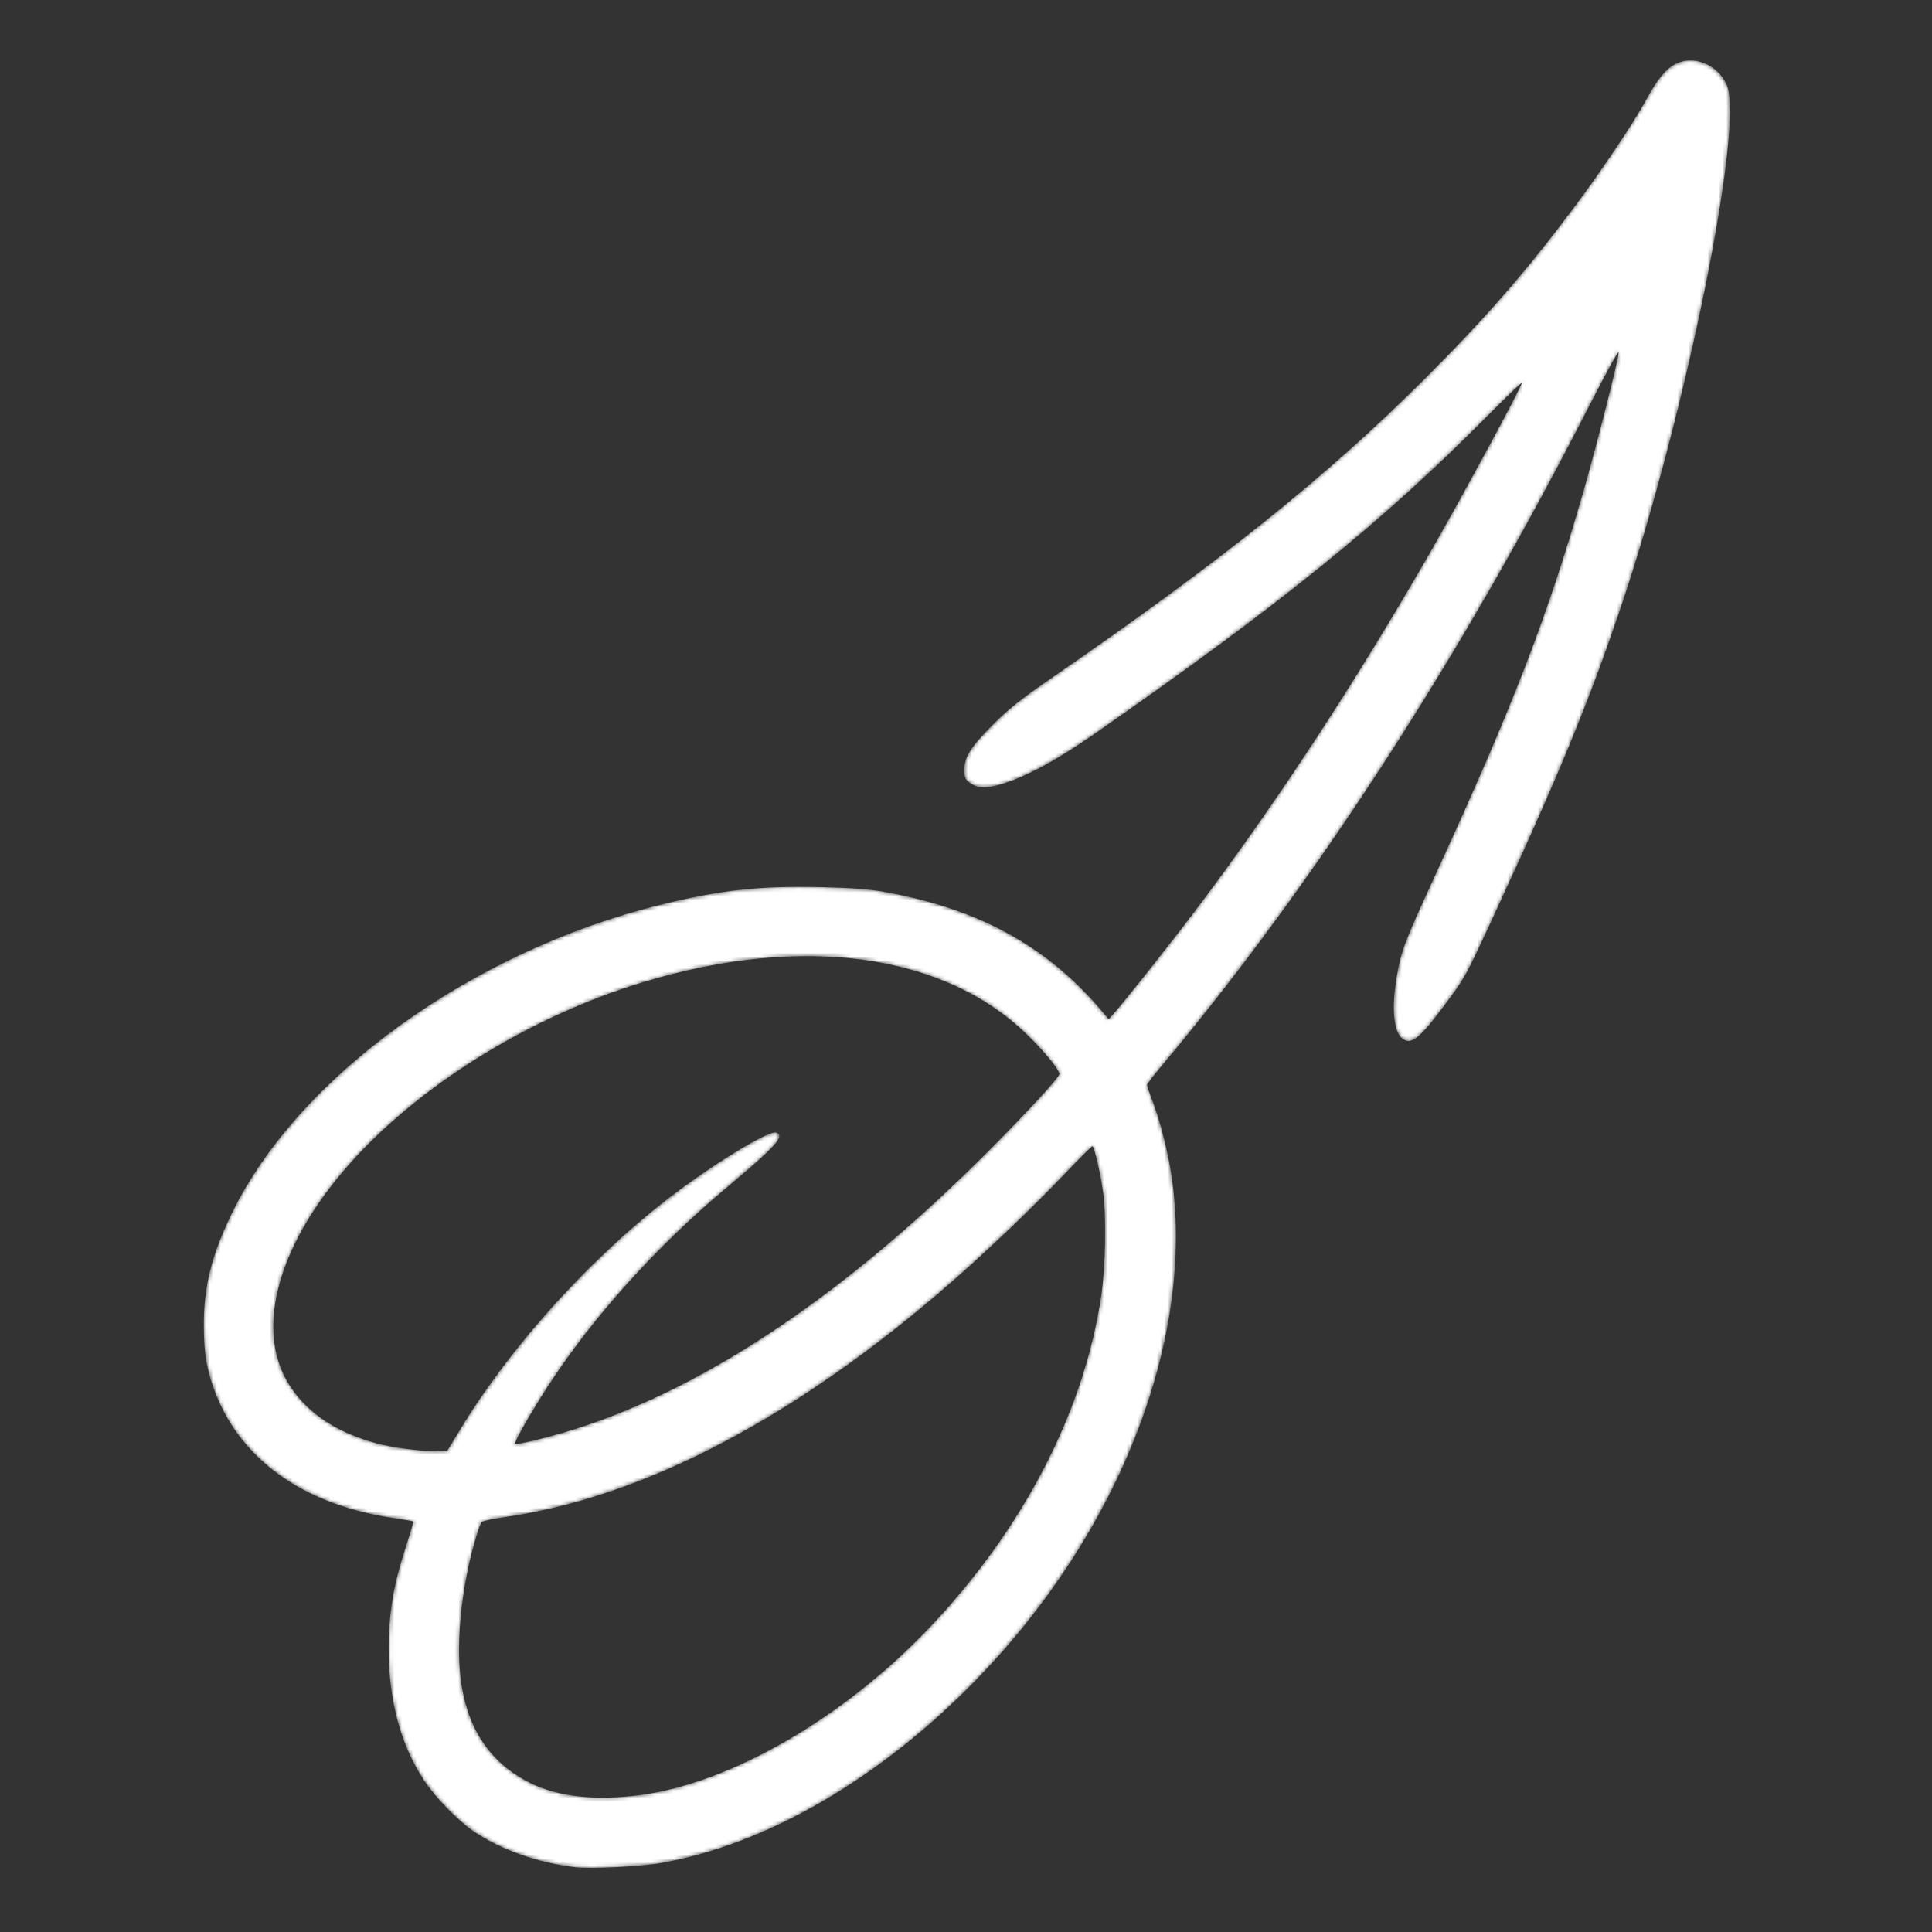 <svg xmlns="http://www.w3.org/2000/svg" width="512" height="512" viewBox="0 0 512 512" fill="none"><rect x="0" y="0" width="512" height="512" fill="#333333" stroke="none"/><mask id="mask0_9_49" style="mask-type:luminance" maskUnits="userSpaceOnUse" x="54" y="16" width="405" height="479"><path d="M152.348 494.832C142.209 493.581 132.878 490.271 125.46 485.296C121.48 482.627 115.28 476.258 112.393 471.874C105.649 461.633 102.487 448.653 103.069 433.601C103.391 425.296 104.515 419.332 107.512 410.039C108.697 406.363 109.598 403.285 109.513 403.201C109.429 403.116 107.096 402.717 104.329 402.313C77.371 398.381 59.344 383.451 54.76 361.26C54.295 359.007 54 355.11 54 351.216C54 340.796 56.066 332.598 61.519 321.38C79.094 285.227 125.109 252.109 174.851 239.812C190.839 235.859 201 234.732 217.385 235.092C225.873 235.279 230.087 235.595 234.466 236.376C259.092 240.761 277.244 250.633 291.564 267.426L293.836 270.091L295.316 268.395C298.694 264.524 310.121 250.108 316.436 241.749C338.08 213.103 359.006 181.19 379.245 145.962C387.647 131.339 403.306 102.375 403.306 101.458C403.306 101.23 399.21 105.177 394.205 110.231C366.426 138.279 338.942 160.503 289.696 194.738C279.865 201.573 271.593 206.009 265.199 207.876C261.094 209.075 258.859 208.922 256.801 207.304C255.773 206.494 255.541 205.906 255.541 204.099C255.541 200.61 257.198 197.961 263.05 192.096C267.333 187.804 270.377 185.379 278.554 179.746C323.752 148.607 351.613 126.284 377.42 100.532C393.724 84.263 404.292 72.129 417.281 54.765C424.571 45.02 433.149 32.198 436.341 26.278C439.221 20.936 441.423 18.269 444.07 16.918C448.825 14.492 455.155 17.062 457.579 22.402C462.371 32.96 446.919 109.341 429.572 160.842C420.941 186.468 412.76 206.272 394.891 244.802C388.335 258.939 388.204 259.172 382.587 266.7C376.073 275.431 373.882 277.094 371.499 275.117C369.291 273.287 368.754 266.908 370.132 258.89C371.342 251.847 372.032 250.026 380.398 231.817C401.011 186.953 410.007 163.654 419.588 130.32C423.174 117.84 428.988 94.938 428.971 93.354C428.965 92.768 425.624 98.829 421.547 106.823C387.128 174.313 348.22 234.4 307.671 282.687C305.657 285.085 304.005 287.27 303.999 287.543C303.993 287.816 304.659 289.778 305.479 291.903C307.455 297.025 309.535 305.222 310.475 311.587C316.803 354.442 296.847 405.939 258.713 445.158C233.279 471.316 203.157 488.819 175.118 493.735C169.762 494.674 156.315 495.322 152.348 494.832ZM169.789 475.686C193.721 472.492 223.614 455.197 246.15 431.506C271.173 405.201 287.353 373.95 291.847 343.246C292.966 335.608 293.2 322.439 292.332 316.03C291.674 311.164 289.964 303.762 289.499 303.762C289.301 303.762 285.8 307.264 281.719 311.544C273.474 320.189 261.962 331.187 252.392 339.562C211.513 375.335 171.005 396.683 133.826 402.048C130.699 402.499 127.94 403.079 127.694 403.337C127.096 403.963 125.386 409.616 124.255 414.706C122.603 422.137 121.661 430.292 121.653 437.234C121.632 454.437 127.821 466.091 140.33 472.406C147.784 476.169 157.808 477.285 169.789 475.686ZM121.93 378.855C136.162 355.38 158.981 330.637 181.417 314.352C192.747 306.128 204.1 299.503 205.761 300.146C208.115 301.057 205.674 303.744 192.317 314.947C173.923 330.375 157.208 348.951 145.396 367.093C140.794 374.161 136.181 382.228 136.537 382.585C136.95 382.998 145.986 380.77 152.903 378.55C187.856 367.331 224.832 342.344 262.499 304.489C272.221 294.718 280.734 285.457 280.734 284.652C280.734 283.483 276.58 278.427 271.938 273.945C249.899 252.667 212.56 247.591 170.758 260.19C137.345 270.26 105.078 291.467 87.138 315.147C72.286 334.751 68.412 354.237 76.79 367.199C81.542 374.552 89.252 379.663 99.905 382.522C104.071 383.641 111.463 384.598 115.224 384.507L118.553 384.427L121.93 378.855Z" fill="white"></path></mask><g mask="url(#mask0_9_49)"><path d="M152.348 494.832C142.209 493.581 132.878 490.271 125.46 485.296C121.48 482.627 115.28 476.258 112.393 471.874C105.649 461.633 102.487 448.653 103.069 433.601C103.391 425.296 104.515 419.332 107.512 410.039C108.697 406.363 109.598 403.285 109.513 403.201C109.429 403.116 107.096 402.717 104.329 402.313C77.371 398.381 59.344 383.451 54.76 361.26C54.295 359.007 54 355.11 54 351.216C54 340.796 56.066 332.598 61.519 321.38C79.094 285.227 125.109 252.109 174.851 239.812C190.839 235.859 201 234.732 217.385 235.092C225.873 235.279 230.087 235.595 234.466 236.376C259.092 240.761 277.244 250.633 291.564 267.426L293.836 270.091L295.316 268.395C298.694 264.524 310.121 250.108 316.436 241.749C338.08 213.103 359.006 181.19 379.245 145.962C387.647 131.339 403.306 102.375 403.306 101.458C403.306 101.23 399.21 105.177 394.205 110.231C366.426 138.279 338.942 160.503 289.696 194.738C279.865 201.573 271.593 206.009 265.199 207.876C261.094 209.075 258.859 208.922 256.801 207.304C255.773 206.494 255.541 205.906 255.541 204.099C255.541 200.61 257.198 197.961 263.05 192.096C267.333 187.804 270.377 185.379 278.554 179.746C323.752 148.607 351.613 126.284 377.42 100.532C393.724 84.263 404.292 72.129 417.281 54.765C424.571 45.02 433.149 32.198 436.341 26.278C439.221 20.936 441.423 18.269 444.07 16.918C448.825 14.492 455.155 17.062 457.579 22.402C462.371 32.96 446.919 109.341 429.572 160.842C420.941 186.468 412.76 206.272 394.891 244.802C388.335 258.939 388.204 259.172 382.587 266.7C376.073 275.431 373.882 277.094 371.499 275.117C369.291 273.287 368.754 266.908 370.132 258.89C371.342 251.847 372.032 250.026 380.398 231.817C401.011 186.953 410.007 163.654 419.588 130.32C423.174 117.84 428.988 94.938 428.971 93.354C428.965 92.768 425.624 98.829 421.547 106.823C387.128 174.313 348.22 234.4 307.671 282.687C305.657 285.085 304.005 287.27 303.999 287.543C303.993 287.816 304.659 289.778 305.479 291.903C307.455 297.025 309.535 305.222 310.475 311.587C316.803 354.442 296.847 405.939 258.713 445.158C233.279 471.316 203.157 488.819 175.118 493.735C169.762 494.674 156.315 495.322 152.348 494.832ZM169.789 475.686C193.721 472.492 223.614 455.197 246.15 431.506C271.173 405.201 287.353 373.95 291.847 343.246C292.966 335.608 293.2 322.439 292.332 316.03C291.674 311.164 289.964 303.762 289.499 303.762C289.301 303.762 285.8 307.264 281.719 311.544C273.474 320.189 261.962 331.187 252.392 339.562C211.513 375.335 171.005 396.683 133.826 402.048C130.699 402.499 127.94 403.079 127.694 403.337C127.096 403.963 125.386 409.616 124.255 414.706C122.603 422.137 121.661 430.292 121.653 437.234C121.632 454.437 127.821 466.091 140.33 472.406C147.784 476.169 157.808 477.285 169.789 475.686ZM121.93 378.855C136.162 355.38 158.981 330.637 181.417 314.352C192.747 306.128 204.1 299.503 205.761 300.146C208.115 301.057 205.674 303.744 192.317 314.947C173.923 330.375 157.208 348.951 145.396 367.093C140.794 374.161 136.181 382.228 136.537 382.585C136.95 382.998 145.986 380.77 152.903 378.55C187.856 367.331 224.832 342.344 262.499 304.489C272.221 294.718 280.734 285.457 280.734 284.652C280.734 283.483 276.58 278.427 271.938 273.945C249.899 252.667 212.56 247.591 170.758 260.19C137.345 270.26 105.078 291.467 87.138 315.147C72.286 334.751 68.412 354.237 76.79 367.199C81.542 374.552 89.252 379.663 99.905 382.522C104.071 383.641 111.463 384.598 115.224 384.507L118.553 384.427L121.93 378.855Z" fill="white"></path></g></svg>